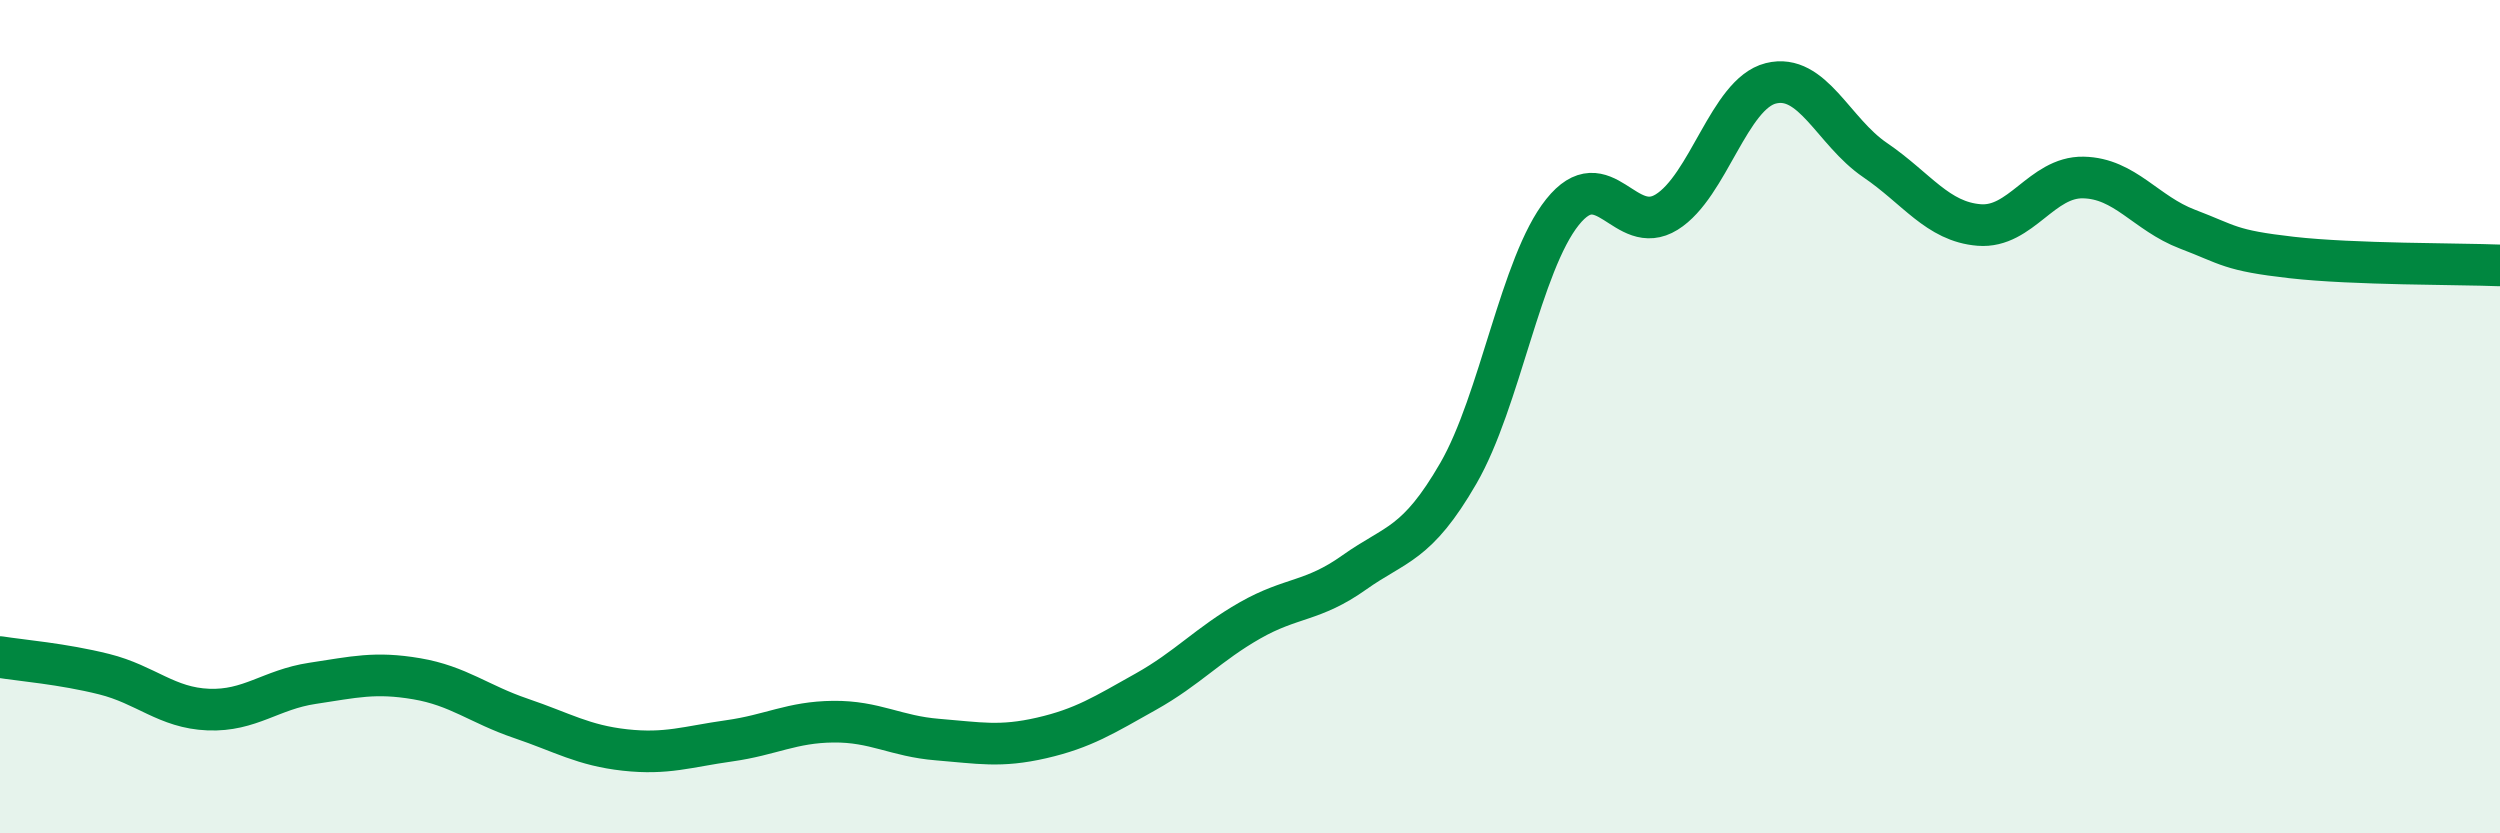 
    <svg width="60" height="20" viewBox="0 0 60 20" xmlns="http://www.w3.org/2000/svg">
      <path
        d="M 0,15.77 C 0.5,15.85 1.5,15.93 2.5,16.18 C 3.5,16.43 4,16.99 5,17.03 C 6,17.07 6.5,16.55 7.5,16.4 C 8.5,16.25 9,16.12 10,16.29 C 11,16.46 11.5,16.9 12.5,17.24 C 13.5,17.58 14,17.89 15,18 C 16,18.11 16.5,17.92 17.5,17.78 C 18.5,17.64 19,17.33 20,17.32 C 21,17.31 21.5,17.67 22.5,17.75 C 23.5,17.83 24,17.94 25,17.71 C 26,17.48 26.5,17.16 27.5,16.6 C 28.5,16.04 29,15.46 30,14.89 C 31,14.32 31.5,14.45 32.5,13.74 C 33.5,13.03 34,13.09 35,11.36 C 36,9.63 36.5,6.34 37.5,5.09 C 38.5,3.84 39,5.71 40,5.09 C 41,4.47 41.5,2.25 42.5,2 C 43.5,1.75 44,3.16 45,3.84 C 46,4.52 46.5,5.32 47.5,5.4 C 48.5,5.48 49,4.24 50,4.26 C 51,4.28 51.5,5.12 52.5,5.5 C 53.5,5.88 53.5,6.01 55,6.18 C 56.5,6.35 59,6.33 60,6.37L60 20L0 20Z"
        fill="#008740"
        opacity="0.1"
        stroke-linecap="round"
        stroke-linejoin="round"
      />
      <path
        d="M 0,15.77 C 0.5,15.85 1.5,15.93 2.5,16.18 C 3.5,16.43 4,16.99 5,17.03 C 6,17.07 6.5,16.55 7.5,16.4 C 8.5,16.25 9,16.12 10,16.29 C 11,16.46 11.5,16.9 12.5,17.24 C 13.5,17.58 14,17.89 15,18 C 16,18.11 16.5,17.92 17.5,17.78 C 18.5,17.64 19,17.33 20,17.32 C 21,17.31 21.5,17.67 22.5,17.75 C 23.5,17.83 24,17.94 25,17.71 C 26,17.48 26.5,17.16 27.5,16.6 C 28.5,16.04 29,15.46 30,14.89 C 31,14.32 31.5,14.45 32.5,13.74 C 33.5,13.03 34,13.09 35,11.36 C 36,9.63 36.5,6.34 37.5,5.09 C 38.5,3.84 39,5.71 40,5.09 C 41,4.47 41.5,2.25 42.5,2 C 43.5,1.75 44,3.16 45,3.84 C 46,4.52 46.5,5.32 47.5,5.4 C 48.5,5.48 49,4.24 50,4.26 C 51,4.28 51.5,5.12 52.5,5.5 C 53.5,5.88 53.5,6.01 55,6.18 C 56.5,6.35 59,6.33 60,6.37"
        stroke="#008740"
        stroke-width="1"
        fill="none"
        stroke-linecap="round"
        stroke-linejoin="round"
      />
    </svg>
  
